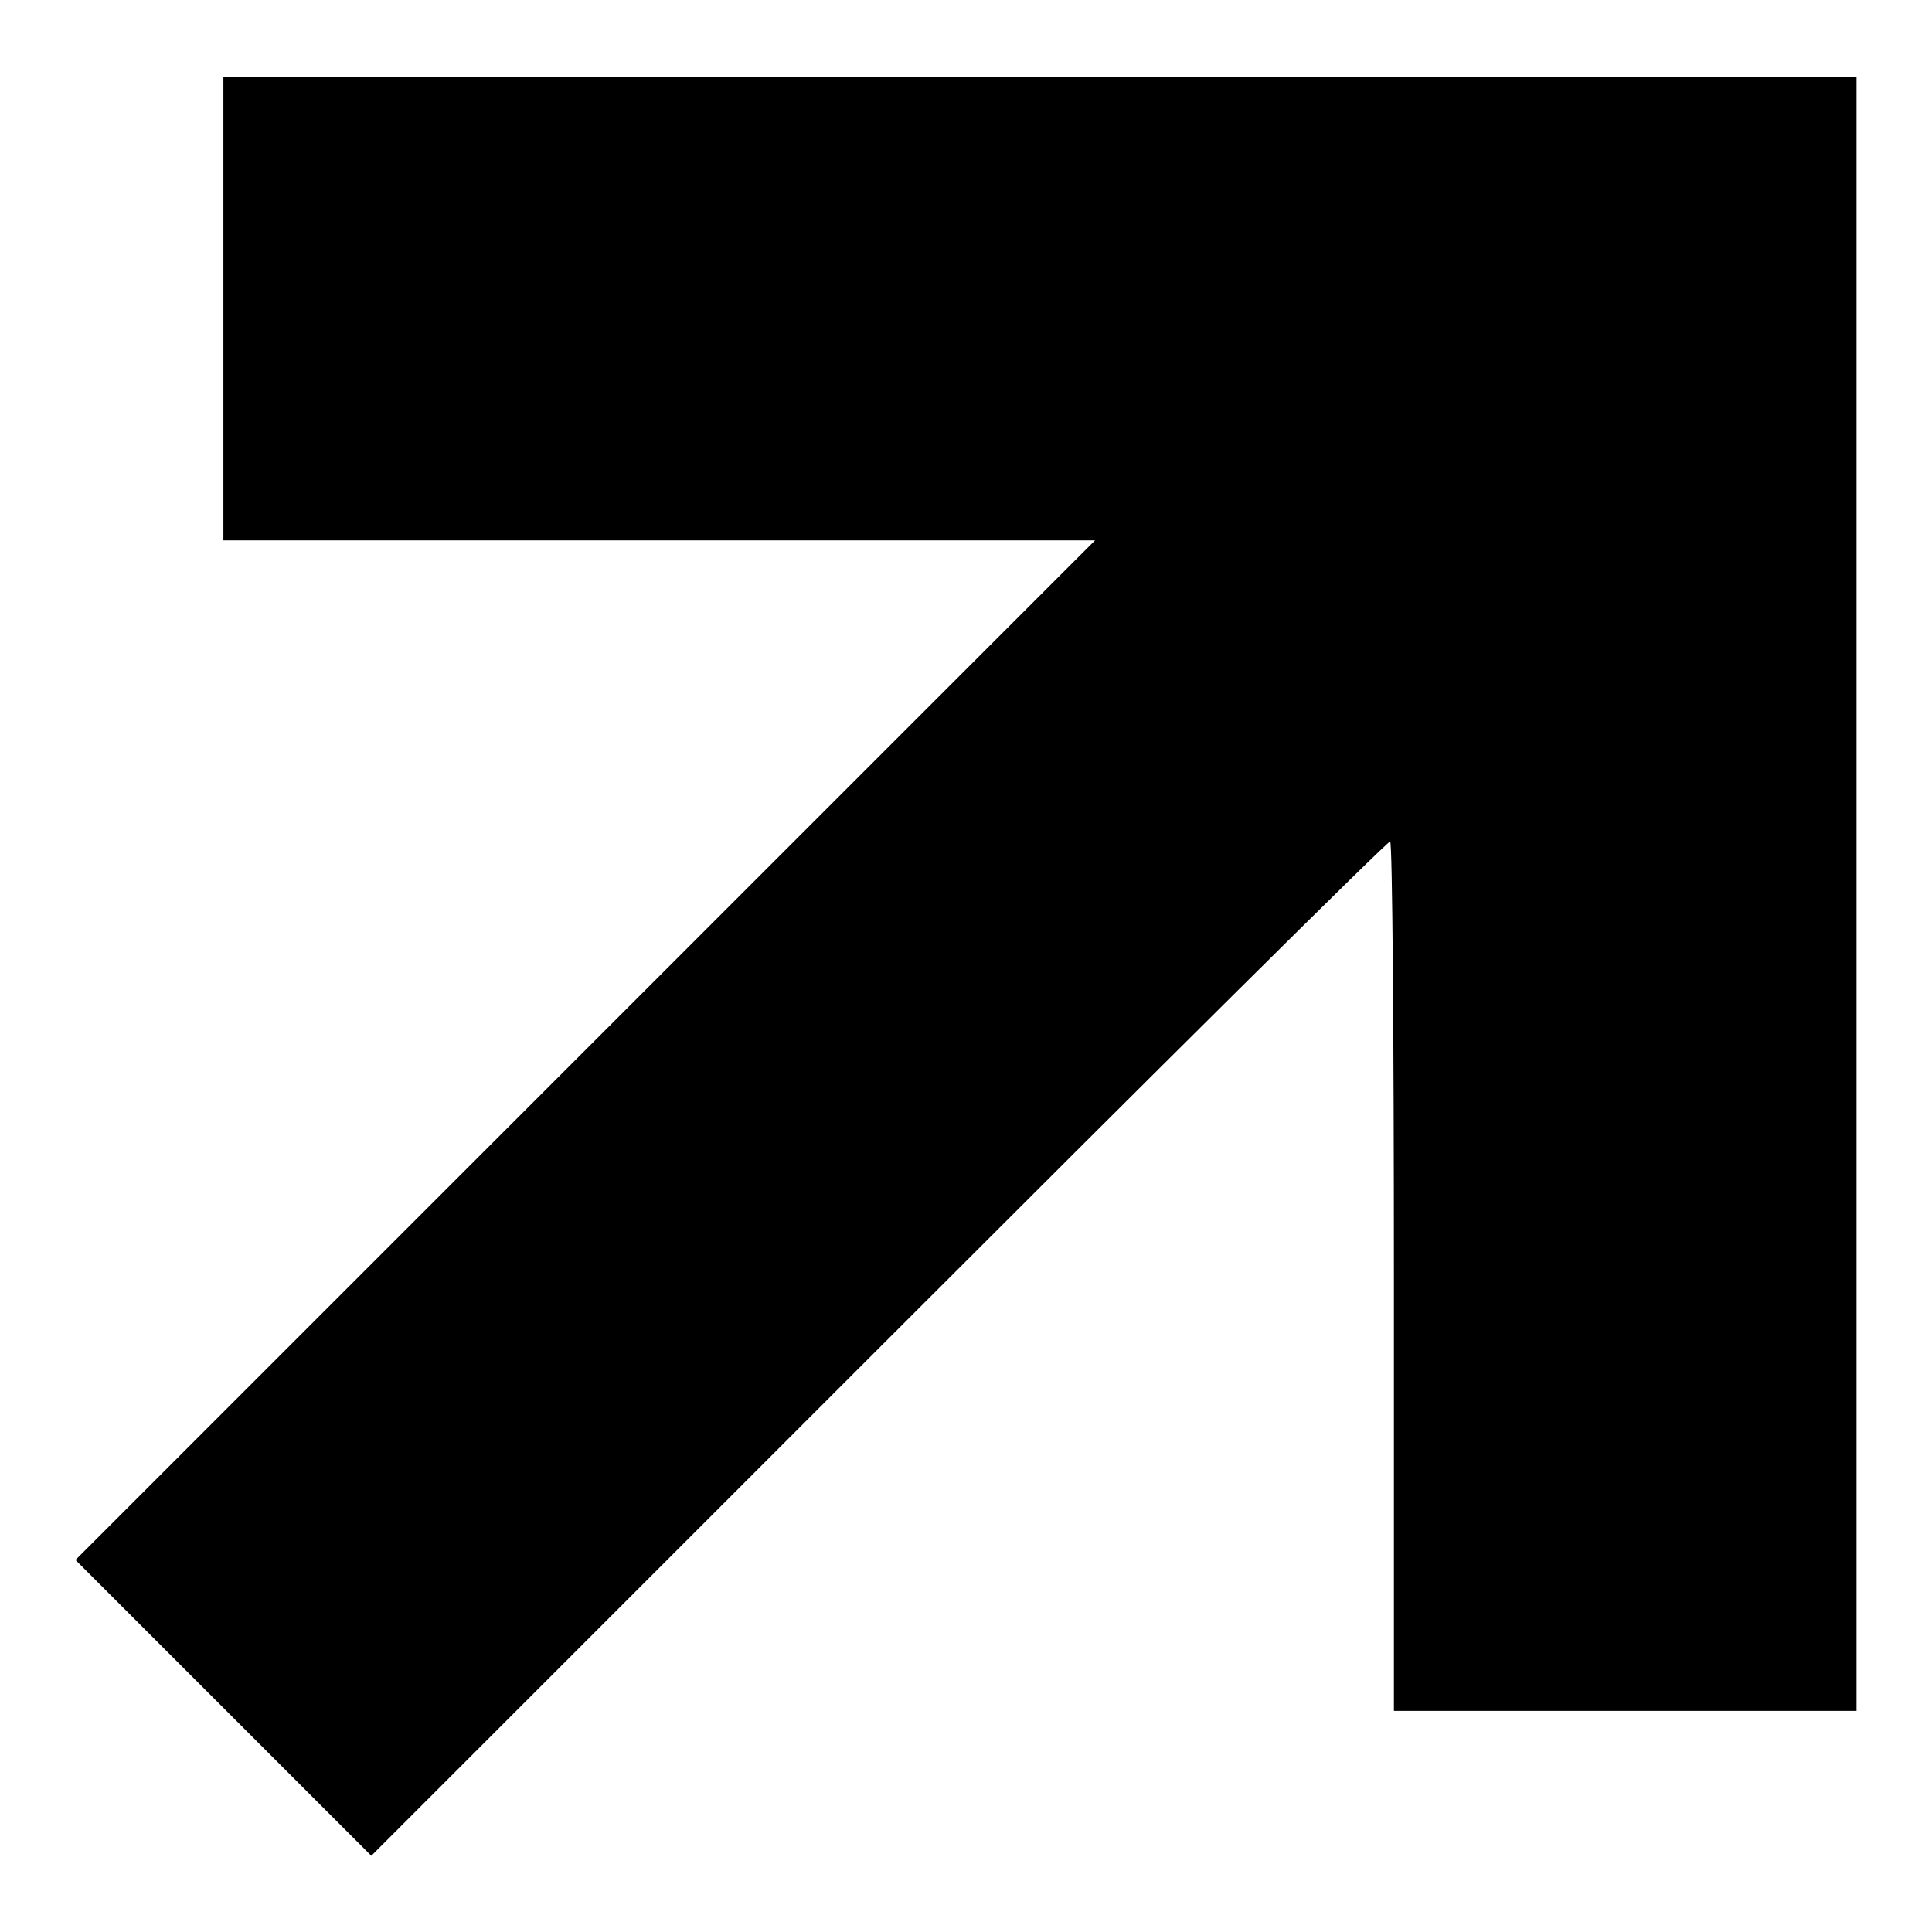 <?xml version="1.0" encoding="utf-8"?>
<!-- Svg Vector Icons : http://www.onlinewebfonts.com/icon -->
<!DOCTYPE svg PUBLIC "-//W3C//DTD SVG 1.1//EN" "http://www.w3.org/Graphics/SVG/1.1/DTD/svg11.dtd">
<svg version="1.1" xmlns="http://www.w3.org/2000/svg" xmlns:xlink="http://www.w3.org/1999/xlink" x="0px" y="0px" viewBox="0 0 256 256" enable-background="new 0 0 256 256" xml:space="preserve">
<g><g><g><path fill="#000000" d="M29.6,40.9v30.7h57.7h57.8l-67.5,67.5L10,206.7l19.6,19.6l19.6,19.6l67.2-67.2c36.9-36.9,67.4-67.2,67.8-67.2c0.3,0,0.5,25.9,0.5,57.6v57.6h30.7H246V118.4V10.2H137.8H29.6V40.9z"/></g></g></g>
</svg>